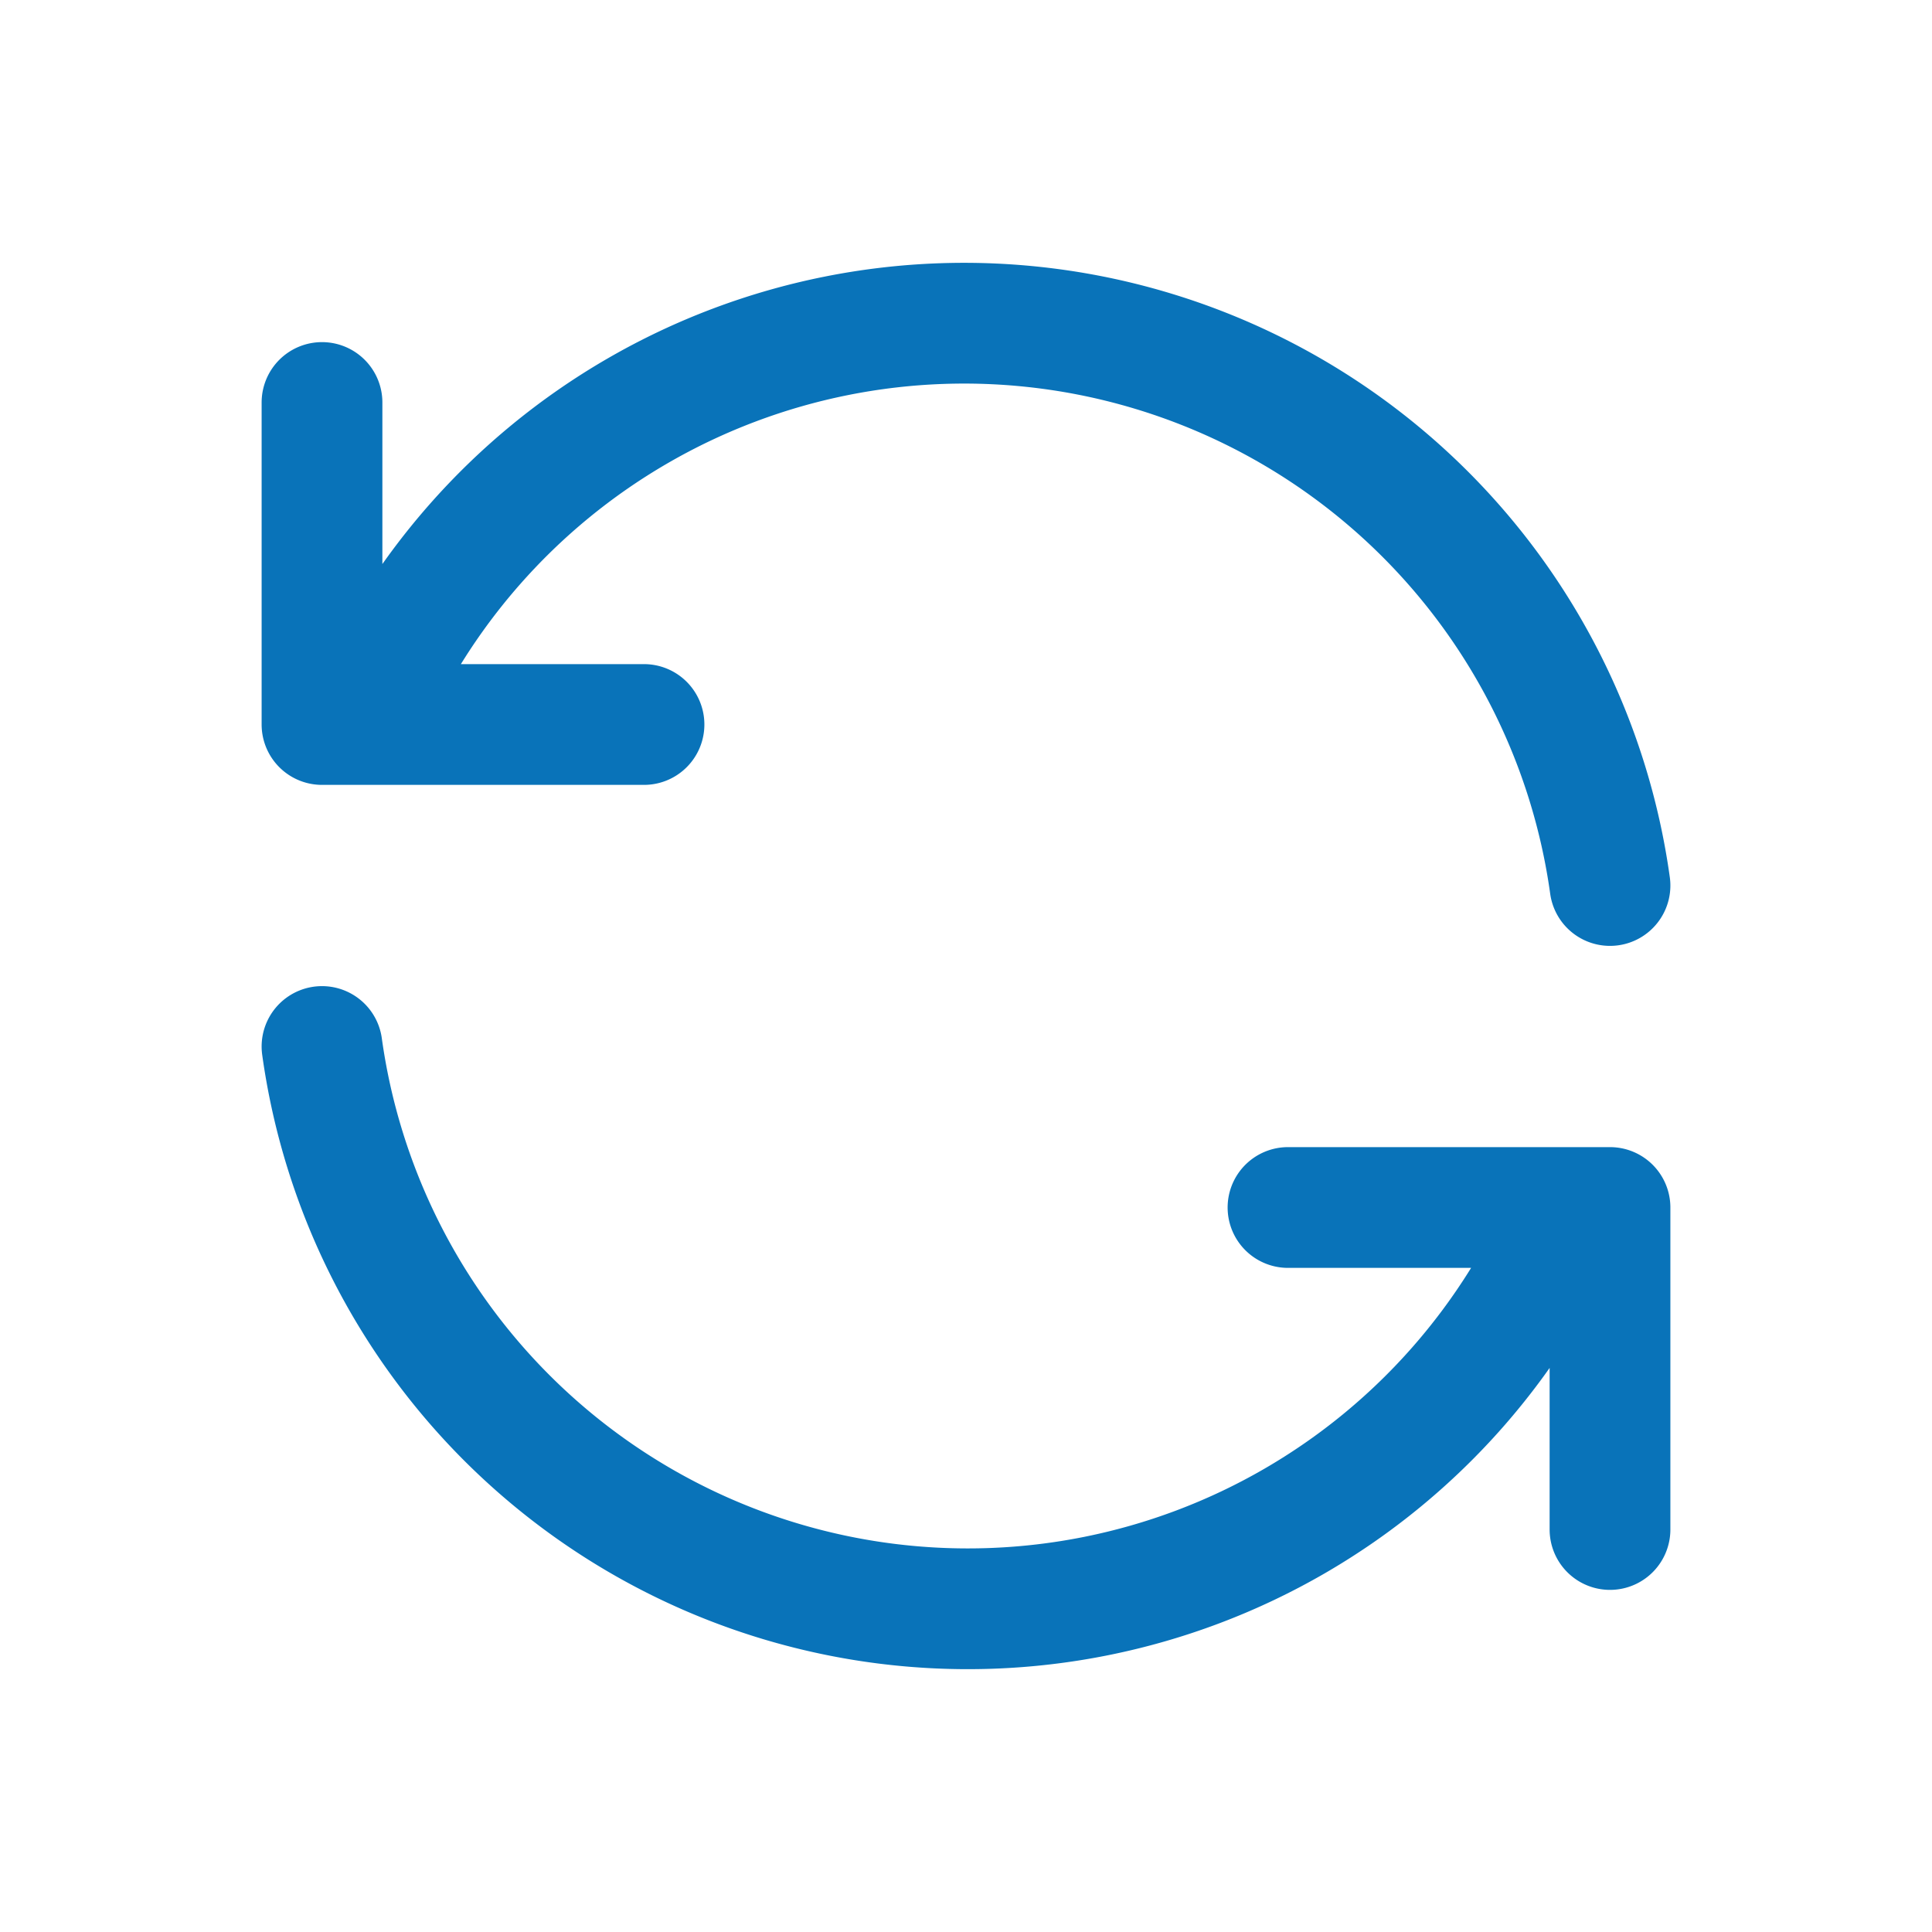 <svg id="Group_49734" data-name="Group 49734" xmlns="http://www.w3.org/2000/svg" width="24" height="24" viewBox="0 0 24 24">
  <path id="Path_104624" data-name="Path 104624" d="M0,0H24V24H0Z" fill="none"/>
  <path id="Path_104625" data-name="Path 104625" d="M20,11A8.1,8.1,0,0,0,4.5,9M4,5V9H8" fill="none" stroke="#0973b9" stroke-linecap="round" stroke-linejoin="round" stroke-width="1.5"/>
  <path id="Path_104626" data-name="Path 104626" d="M4,13a8.1,8.1,0,0,0,15.5,2m.5,4V15H16" fill="none" stroke="#0973b9" stroke-linecap="round" stroke-linejoin="round" stroke-width="1.5"/>
</svg>
